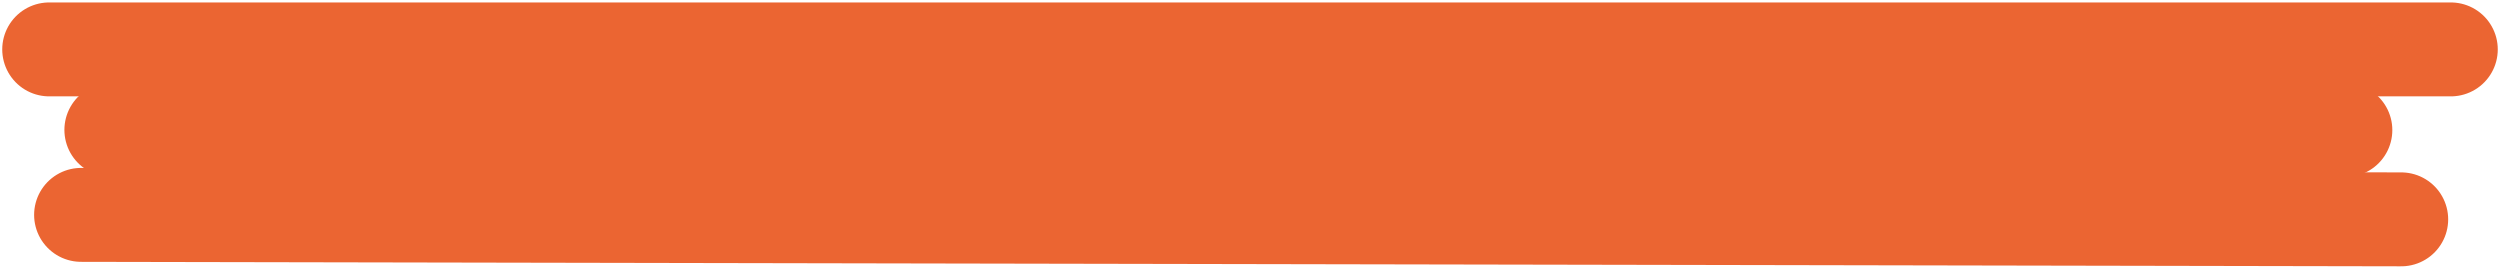 <?xml version="1.0" encoding="UTF-8"?> <svg xmlns="http://www.w3.org/2000/svg" width="559" height="60" viewBox="0 0 559 60" fill="none"><path d="M11 11.046L548 11.047" stroke="#EB6532" stroke-width="21" stroke-linecap="round"></path><path d="M24.899 29.047L524.423 29.085" stroke="#EB6532" stroke-width="21" stroke-linecap="round"></path><path d="M18.128 48.046L536.912 49.047" stroke="#EB6532" stroke-width="21" stroke-linecap="round"></path></svg> 